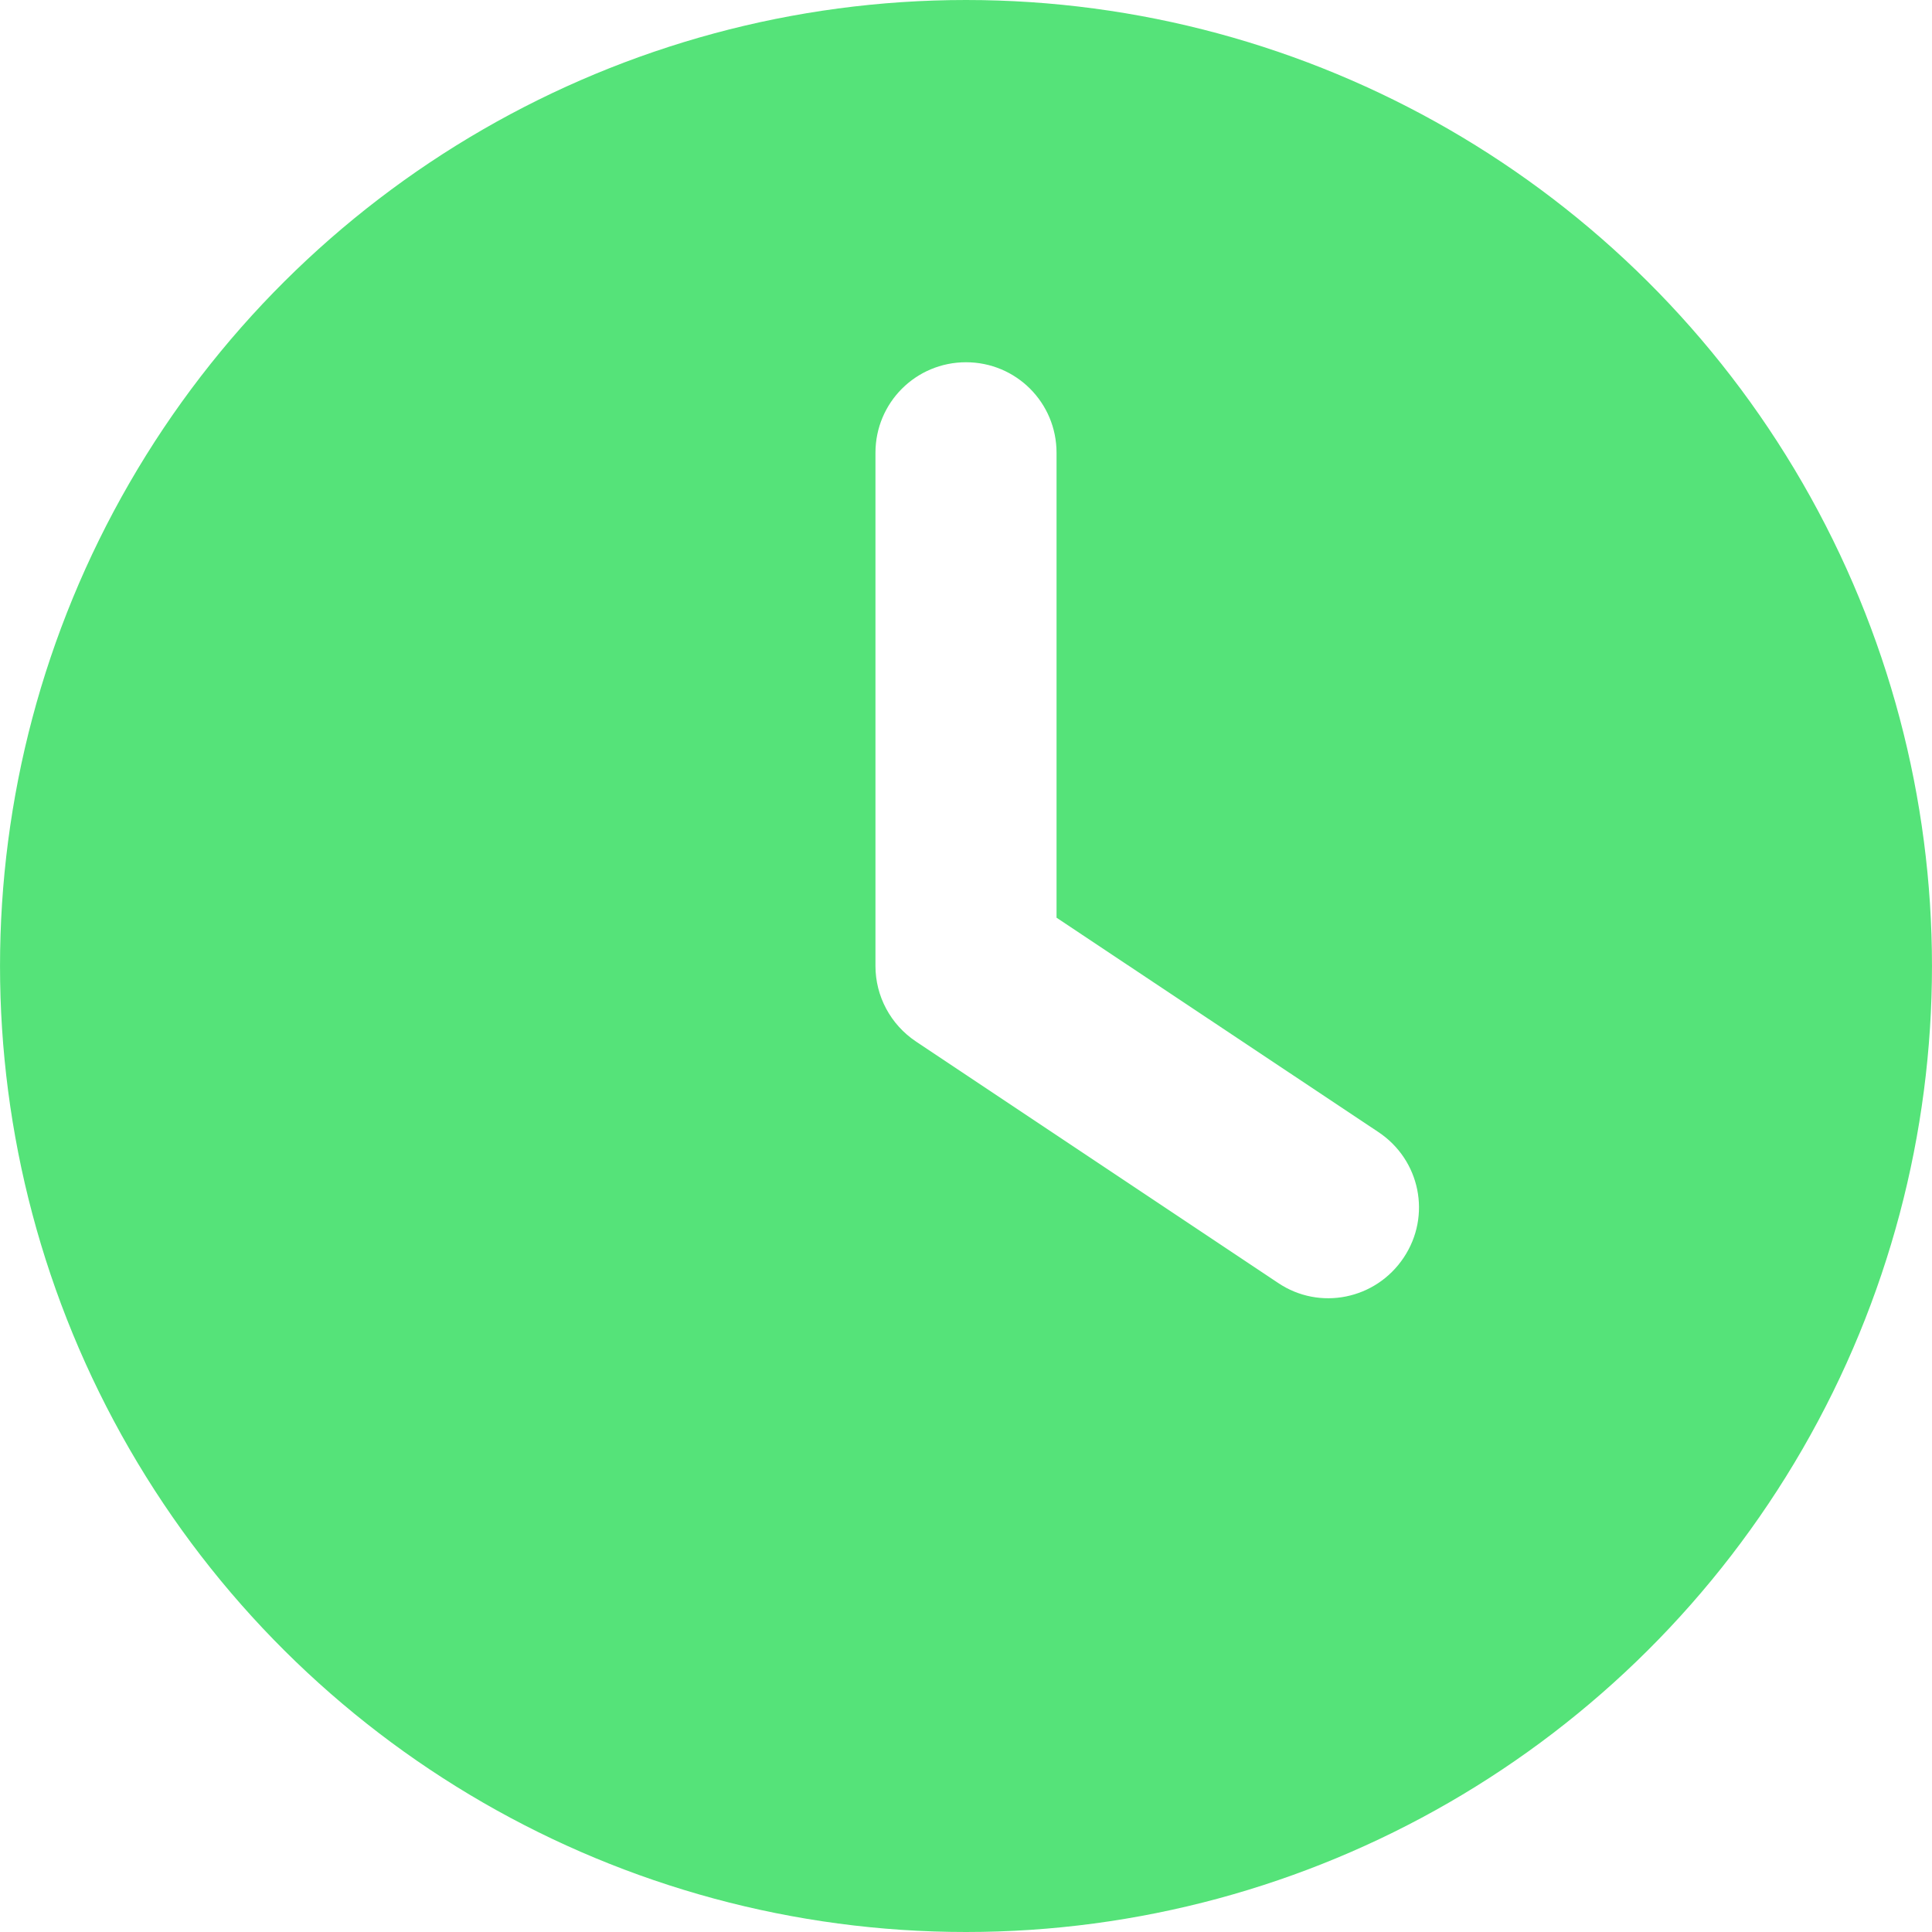 <?xml version="1.0" encoding="UTF-8"?>
<svg width="22px" height="22px" viewBox="0 0 22 22" version="1.1" xmlns="http://www.w3.org/2000/svg" xmlns:xlink="http://www.w3.org/1999/xlink">
    <title>87AC39CB-4A5C-4D59-8131-915880BCFB04</title>
    <g id="Page-3" stroke="none" stroke-width="1" fill="none" fill-rule="evenodd">
        <g id="Aseem's-Web-Form" transform="translate(-1663, -375)" fill="#55E379" fill-rule="nonzero">
            <g id="Group-8" transform="translate(1270, 289)">
                <g id="Group-7-Copy-4" transform="translate(0, 68)">
                    <g id="clock" transform="translate(393, 18)">
                        <path d="M11,0 C14.93,0 18.561,2.097 20.526,5.5 C22.491,8.903 22.491,13.097 20.526,16.5 C18.561,19.903 14.93,22 11,22 C7.07,22 3.439,19.903 1.474,16.5 C-0.491,13.097 -0.491,8.903 1.474,5.5 C3.439,2.097 7.07,0 11,0 Z M9.969,5.156 L9.969,11 C9.969,11.344 10.141,11.666 10.429,11.859 L14.554,14.609 C15.026,14.927 15.666,14.798 15.984,14.321 C16.302,13.845 16.173,13.209 15.696,12.891 L12.031,10.45 L12.031,5.156 C12.031,4.585 11.571,4.125 11,4.125 C10.429,4.125 9.969,4.585 9.969,5.156 Z" id="Shape"></path>
                    </g>
                </g>
            </g>
        </g>
    </g>
</svg>